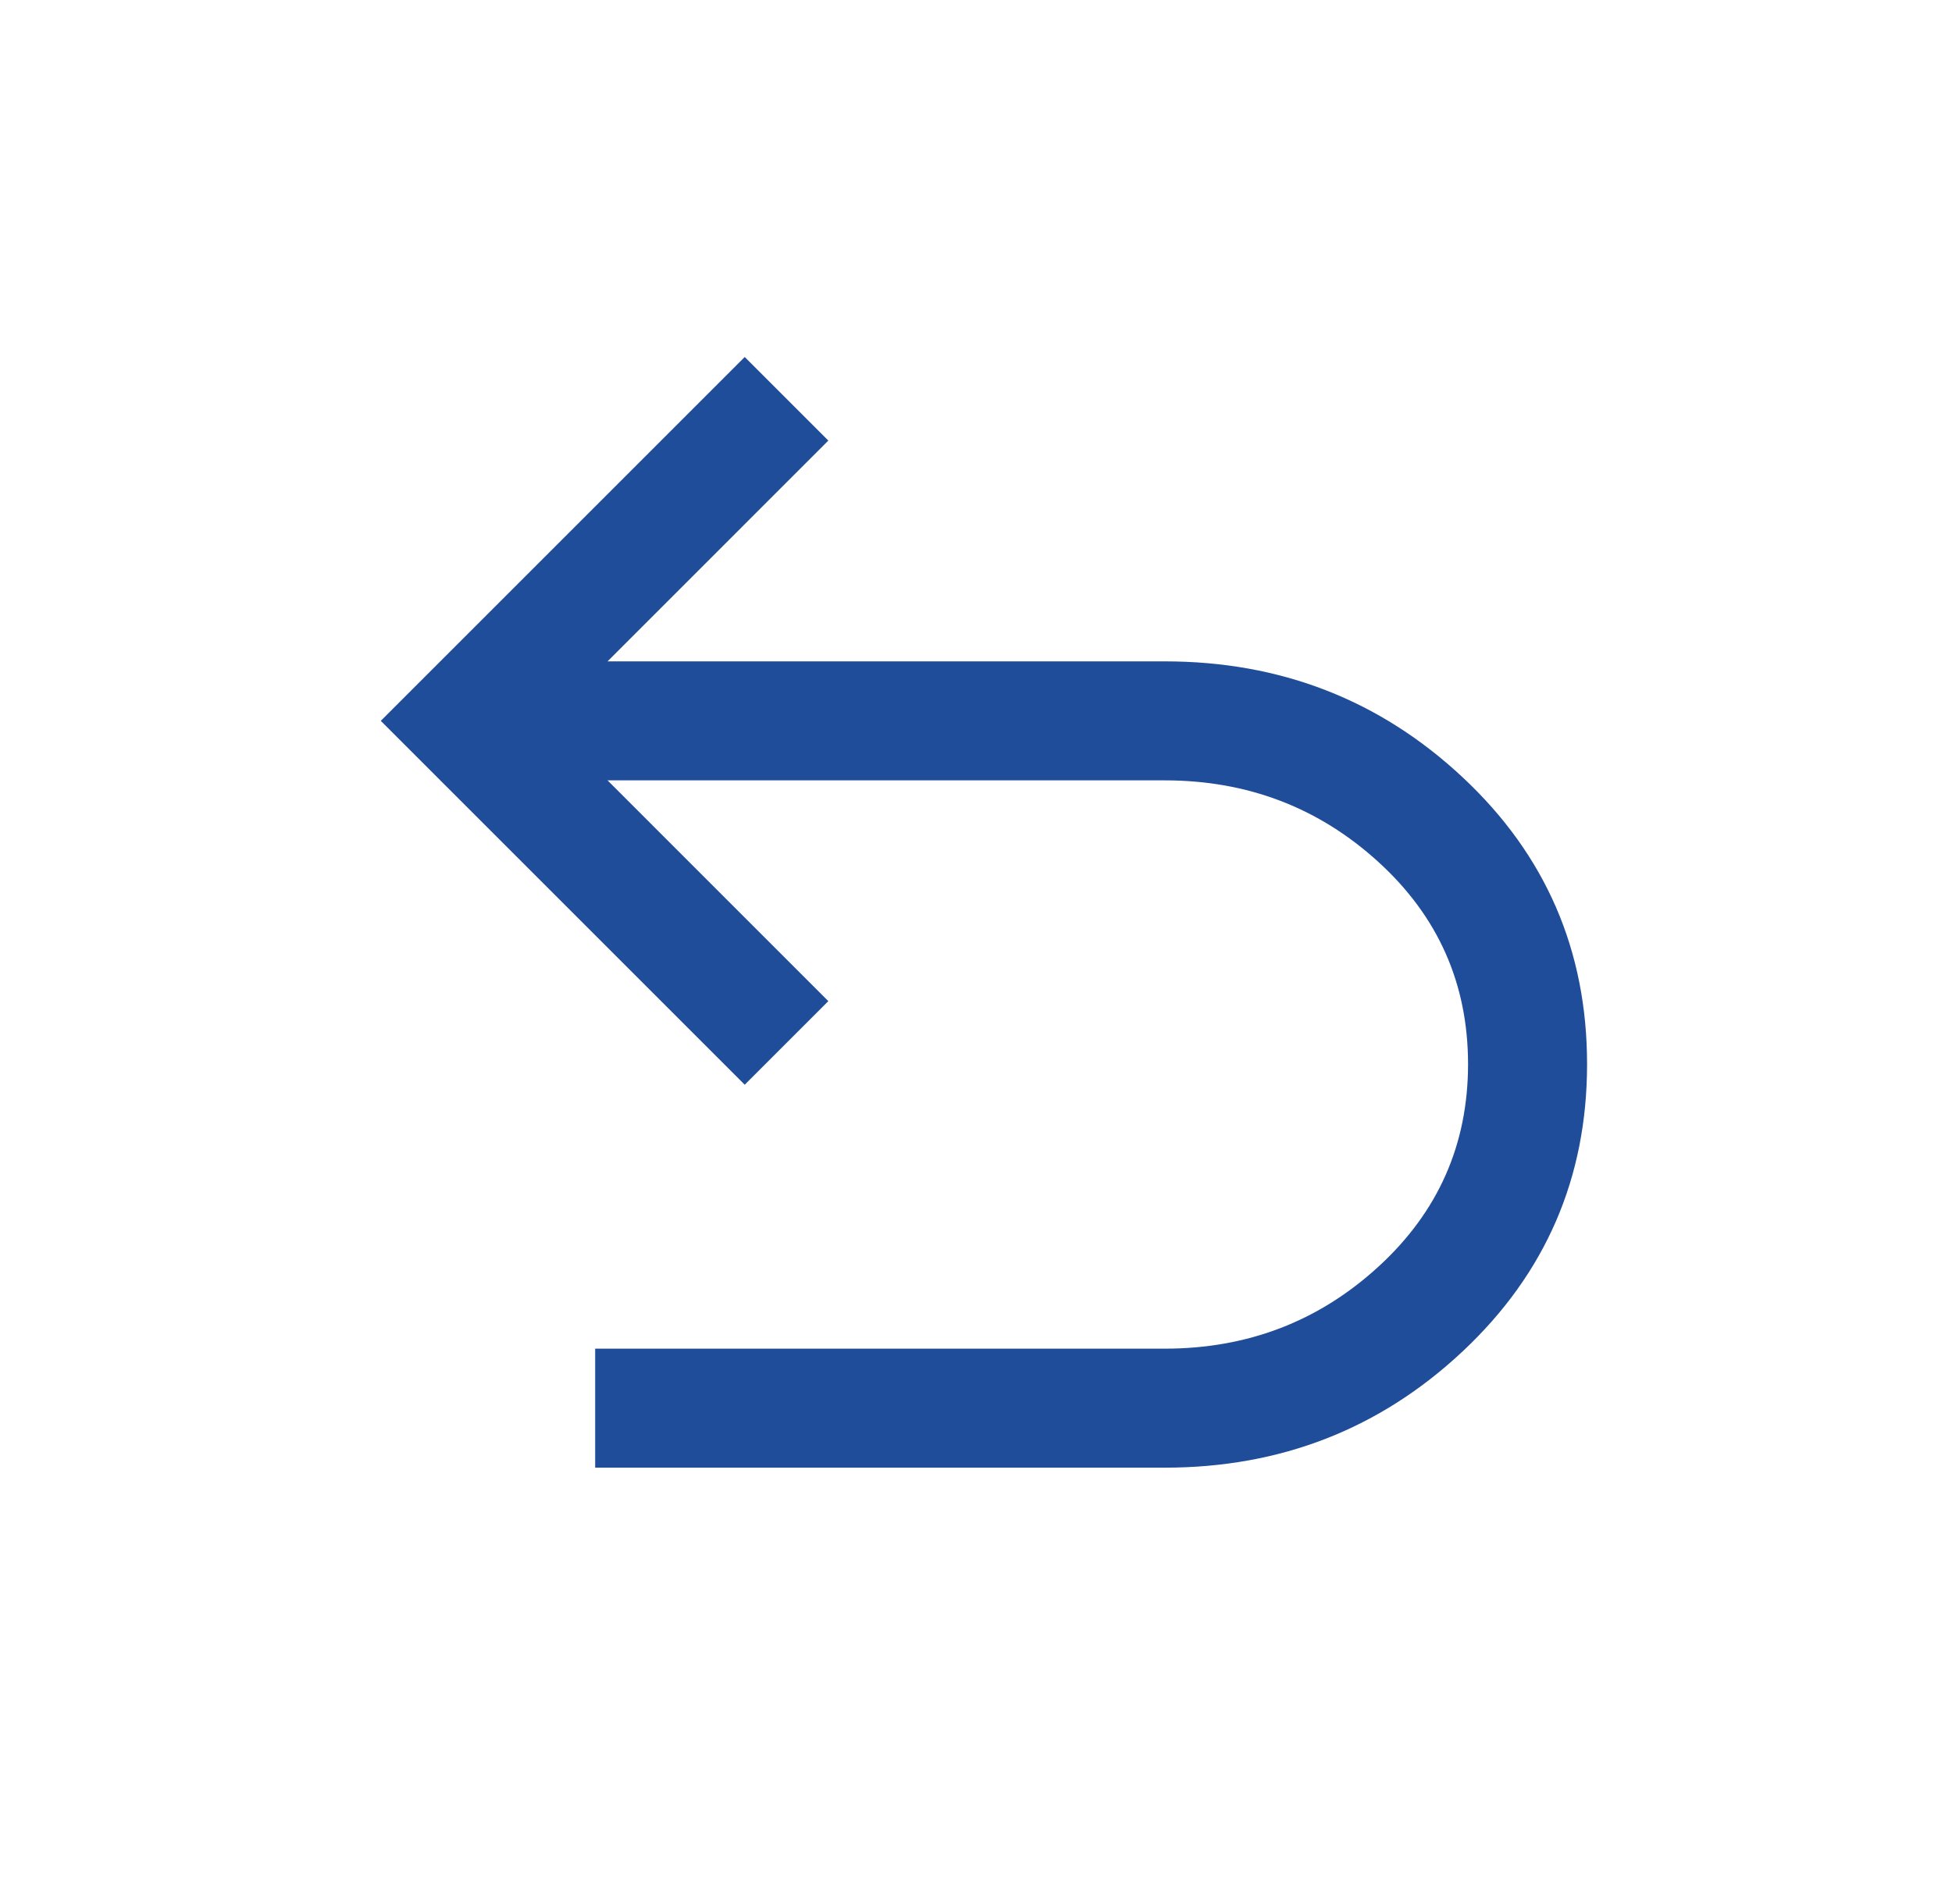 <svg xmlns="http://www.w3.org/2000/svg" fill="none" viewBox="0 0 41 40" height="40" width="41">
<mask height="40" width="41" y="0" x="0" maskUnits="userSpaceOnUse" style="mask-type:alpha" id="mask0_1032_4988">
<rect fill="#D9D9D9" height="40" width="40" x="0.498"></rect>
</mask>
<g mask="url(#mask0_1032_4988)">
<path fill="#1F4D99" d="M12.501 30.833V28.333H24.463C26.202 28.333 27.699 27.759 28.953 26.61C30.207 25.462 30.835 24.044 30.835 22.356C30.835 20.668 30.207 19.252 28.953 18.109C27.699 16.966 26.202 16.394 24.463 16.394H12.761L17.398 21.032L15.642 22.788L7.998 15.144L15.642 7.5L17.398 9.256L12.761 13.894H24.463C26.901 13.894 28.989 14.708 30.727 16.335C32.465 17.962 33.335 19.969 33.335 22.356C33.335 24.742 32.465 26.752 30.727 28.385C28.989 30.017 26.901 30.833 24.463 30.833H12.501Z"></path>
</g>
</svg>
